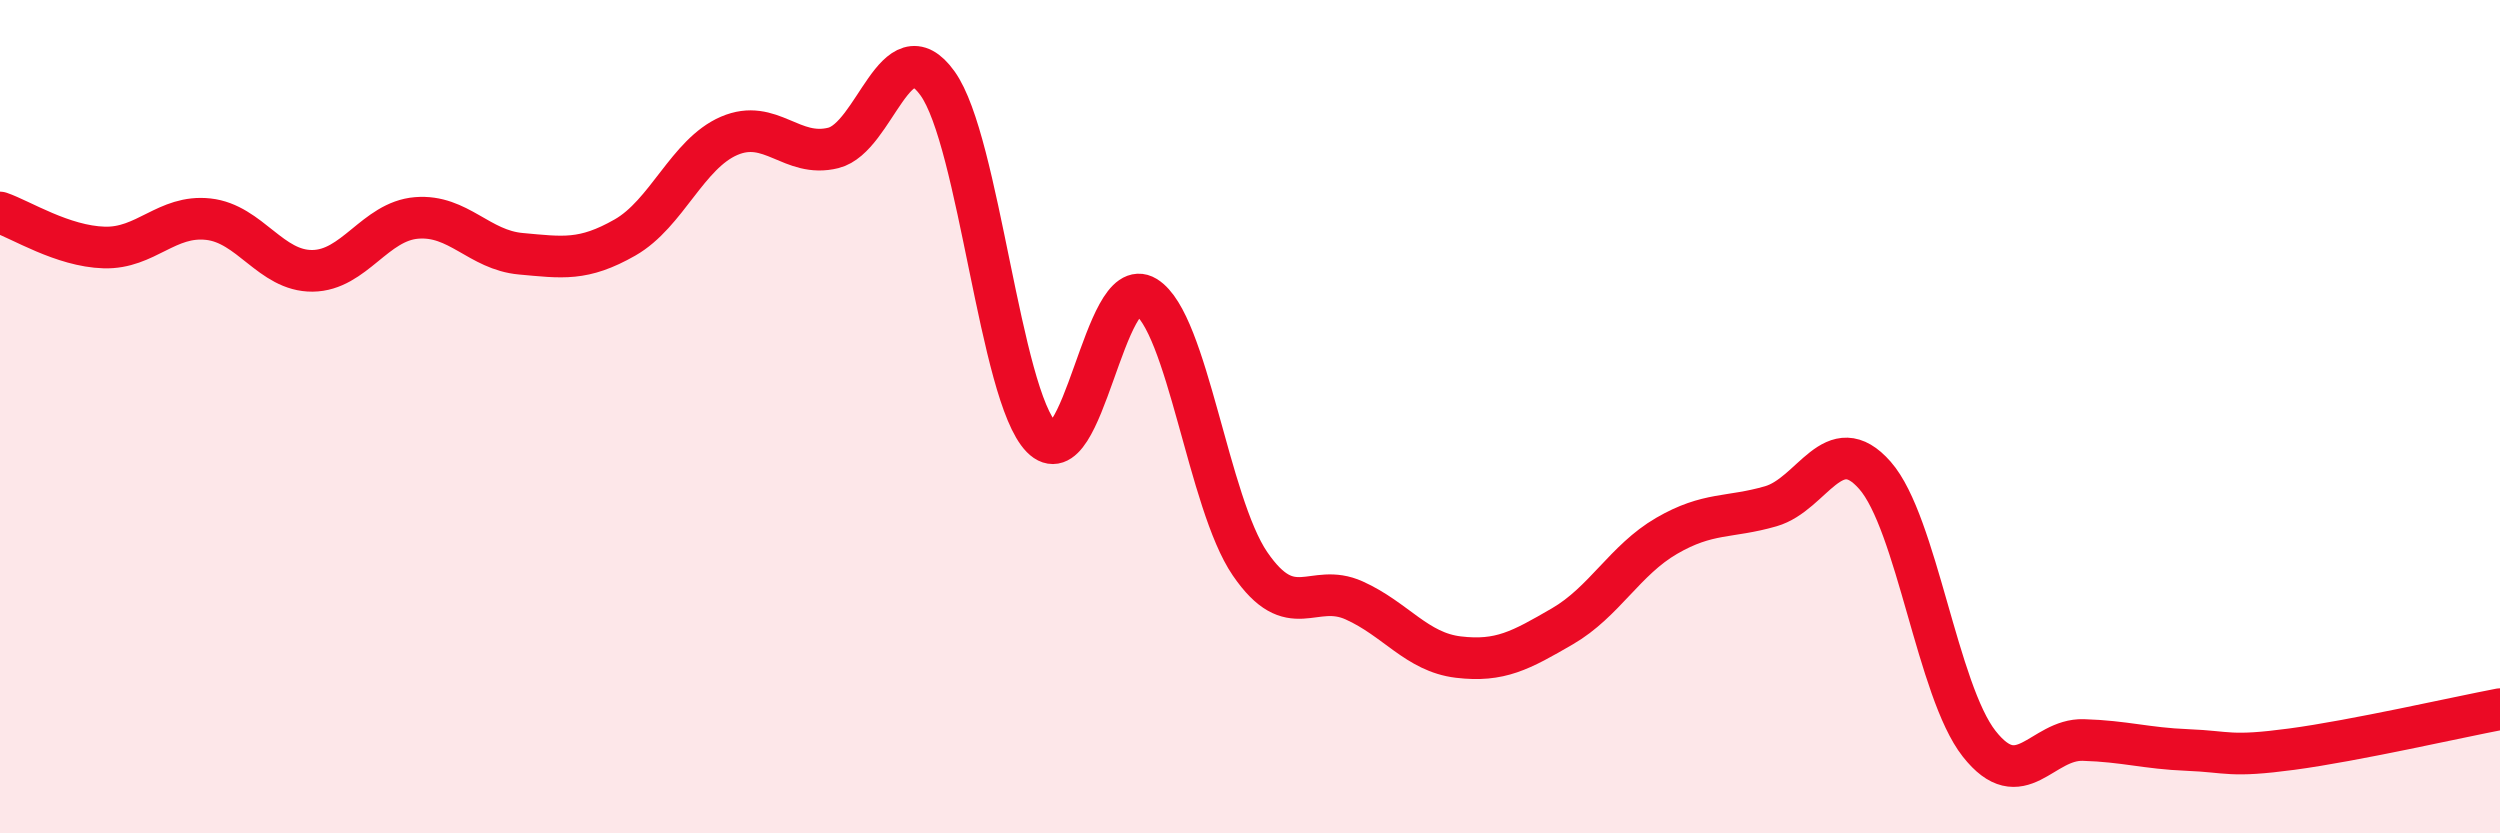 
    <svg width="60" height="20" viewBox="0 0 60 20" xmlns="http://www.w3.org/2000/svg">
      <path
        d="M 0,5.1 C 0.5,5.27 1.5,5.91 2.5,5.94 C 3.5,5.97 4,5.15 5,5.26 C 6,5.37 6.5,6.51 7.5,6.5 C 8.5,6.49 9,5.31 10,5.23 C 11,5.15 11.5,6 12.5,6.09 C 13.5,6.18 14,6.27 15,5.7 C 16,5.13 16.5,3.69 17.5,3.26 C 18.5,2.83 19,3.8 20,3.55 C 21,3.3 21.5,0.61 22.5,2 C 23.5,3.39 24,9.48 25,10.5 C 26,11.52 26.5,6.51 27.5,7.12 C 28.5,7.73 29,12.07 30,13.53 C 31,14.99 31.5,13.96 32.5,14.41 C 33.5,14.86 34,15.65 35,15.77 C 36,15.89 36.5,15.61 37.5,15.03 C 38.5,14.45 39,13.44 40,12.86 C 41,12.28 41.5,12.44 42.5,12.15 C 43.5,11.86 44,10.27 45,11.41 C 46,12.55 46.5,16.58 47.5,17.85 C 48.5,19.12 49,17.73 50,17.76 C 51,17.79 51.5,17.96 52.5,18 C 53.5,18.04 53.5,18.18 55,17.98 C 56.5,17.78 59,17.21 60,17.02L60 20L0 20Z"
        fill="#EB0A25"
        opacity="0.1"
        stroke-linecap="round"
        stroke-linejoin="round"
      />
      <path
        d="M 0,5.1 C 0.5,5.27 1.5,5.91 2.5,5.94 C 3.5,5.97 4,5.15 5,5.26 C 6,5.37 6.5,6.51 7.5,6.5 C 8.5,6.49 9,5.31 10,5.23 C 11,5.15 11.5,6 12.5,6.09 C 13.5,6.18 14,6.27 15,5.7 C 16,5.13 16.5,3.69 17.5,3.26 C 18.5,2.83 19,3.8 20,3.55 C 21,3.3 21.5,0.61 22.5,2 C 23.5,3.39 24,9.48 25,10.5 C 26,11.52 26.5,6.51 27.5,7.12 C 28.5,7.73 29,12.07 30,13.53 C 31,14.99 31.5,13.96 32.5,14.41 C 33.5,14.86 34,15.65 35,15.77 C 36,15.89 36.5,15.61 37.5,15.03 C 38.5,14.45 39,13.44 40,12.86 C 41,12.28 41.5,12.44 42.5,12.15 C 43.5,11.86 44,10.27 45,11.41 C 46,12.55 46.5,16.58 47.5,17.85 C 48.5,19.12 49,17.73 50,17.76 C 51,17.79 51.5,17.96 52.5,18 C 53.5,18.04 53.5,18.18 55,17.98 C 56.5,17.78 59,17.21 60,17.02"
        stroke="#EB0A25"
        stroke-width="1"
        fill="none"
        stroke-linecap="round"
        stroke-linejoin="round"
      />
    </svg>
  